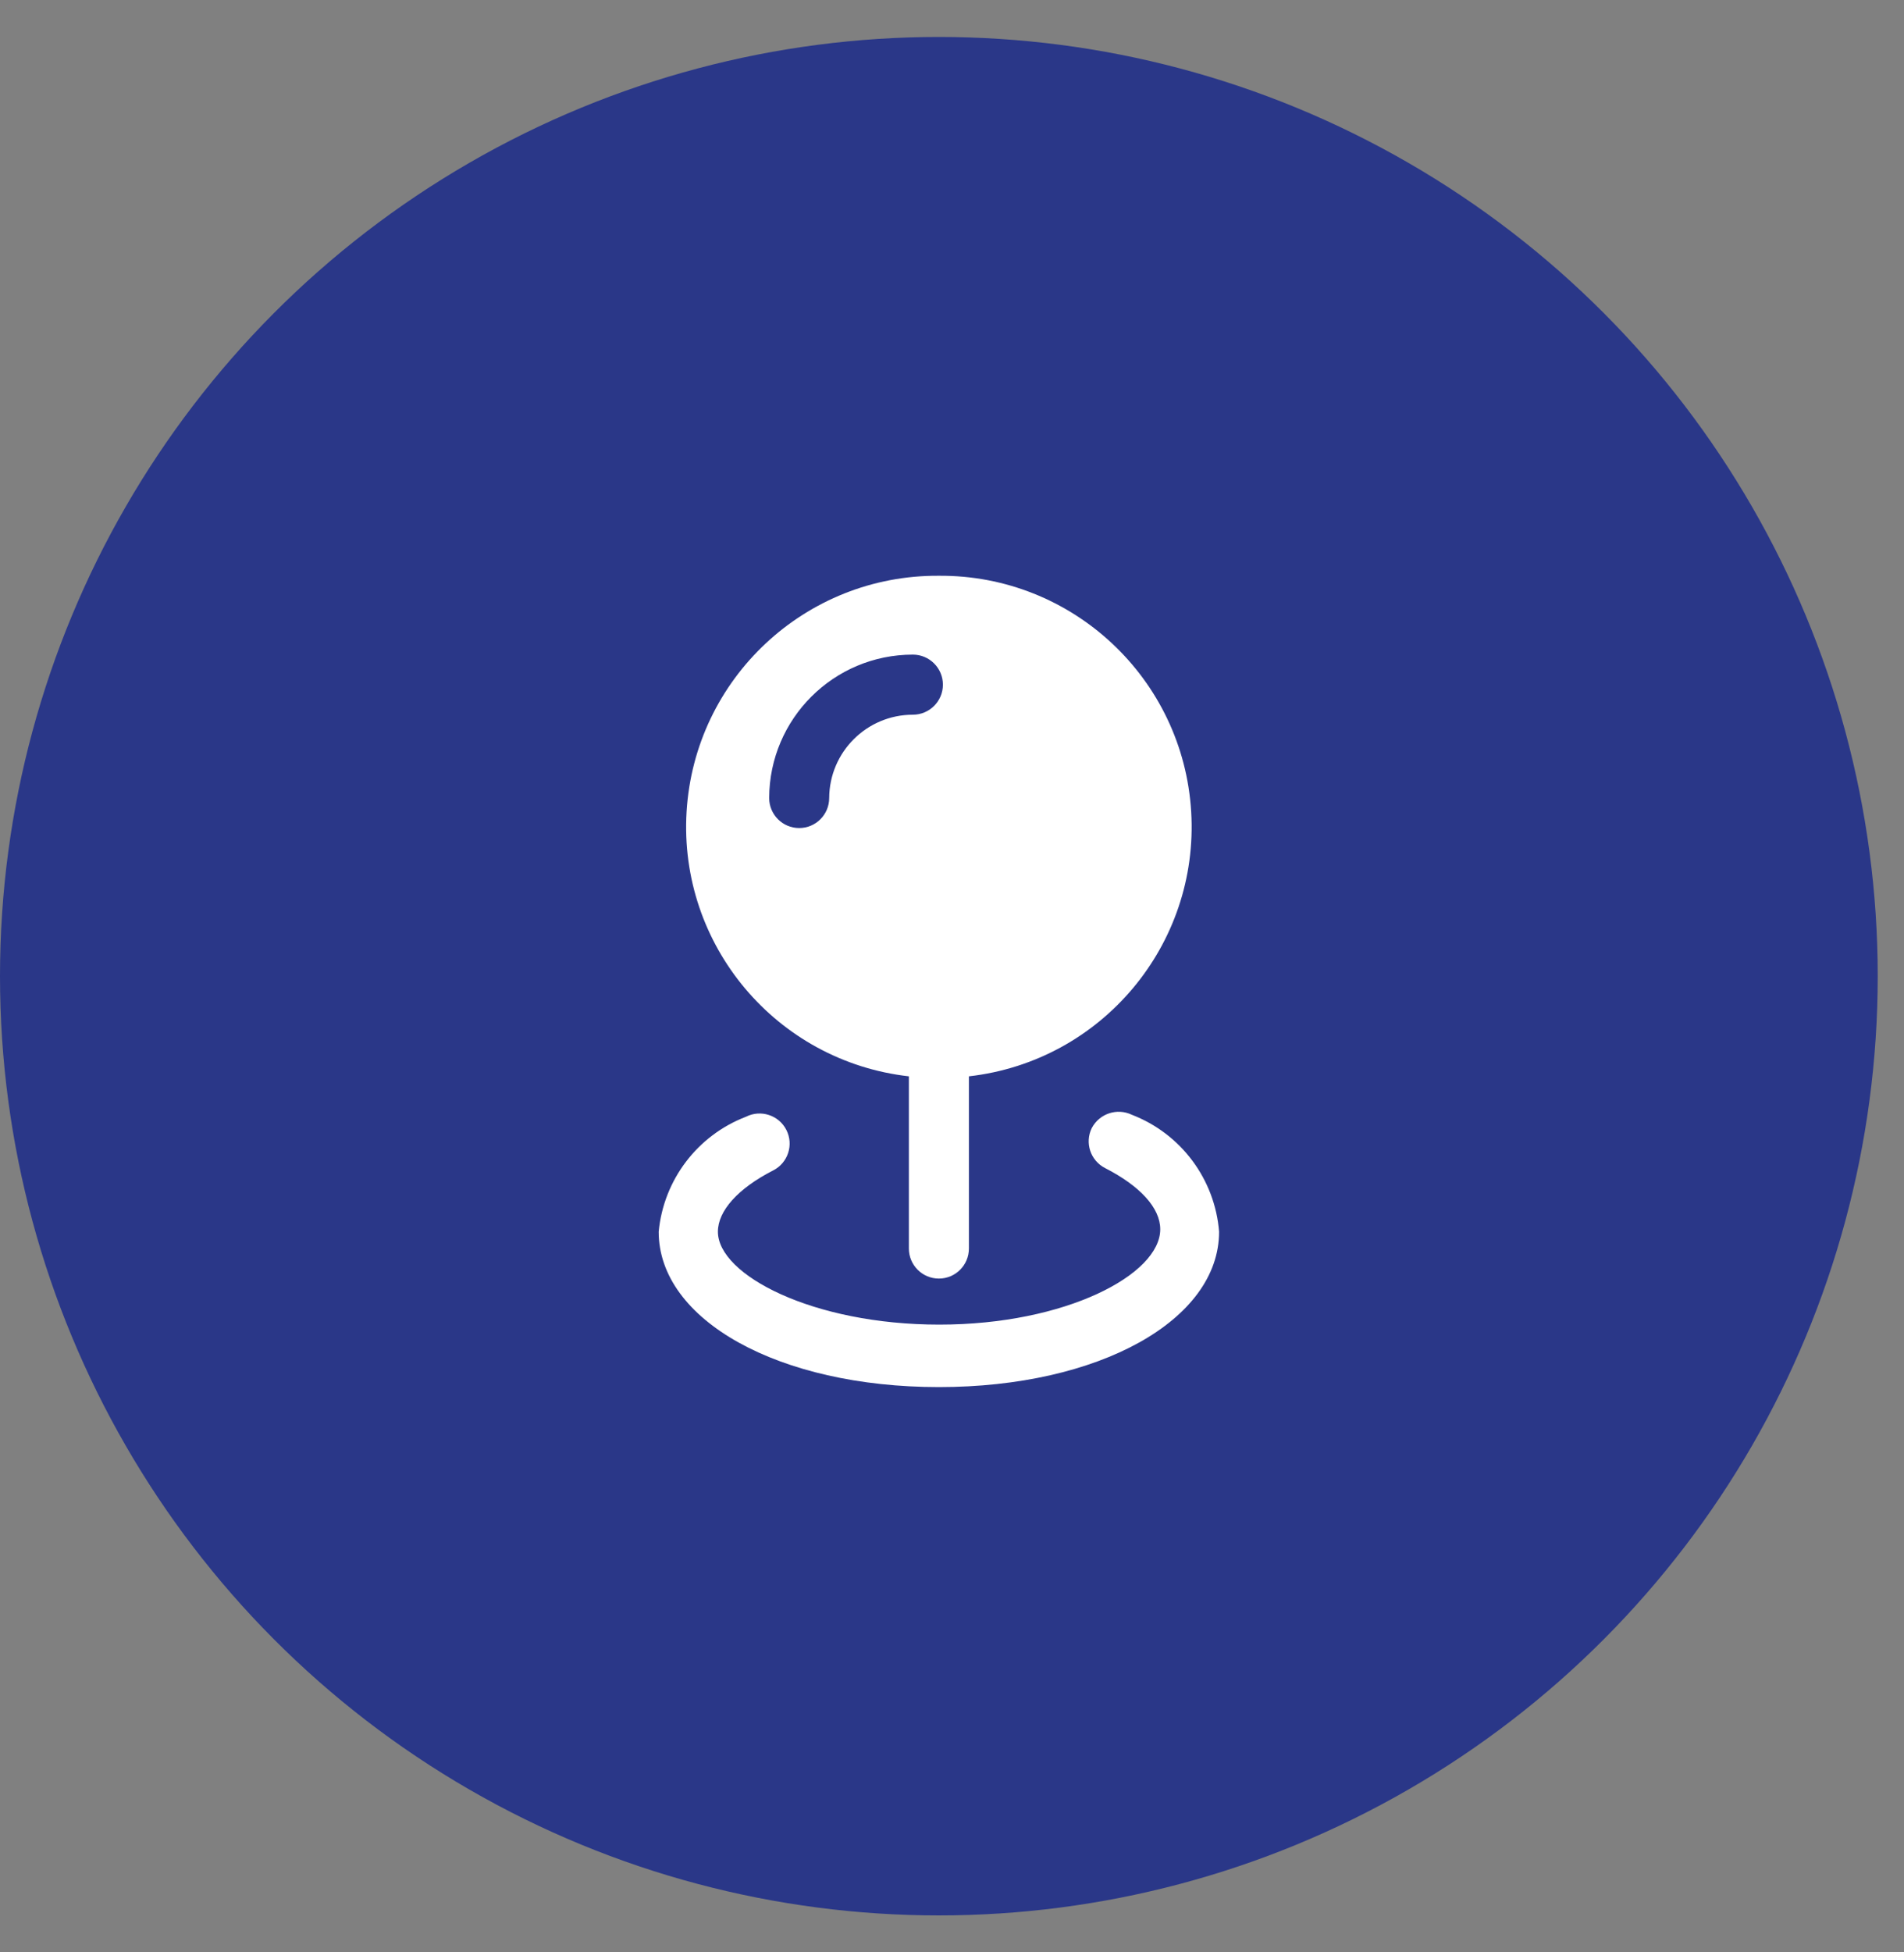<svg width="40" height="41" viewBox="0 0 40 41" fill="none" xmlns="http://www.w3.org/2000/svg">
<rect x="0" y="0" width="40" height="41" fill="#808080" stroke="none"/>
<circle cx="19.724" cy="20.5" r="19.724" fill="#2A3788"/>
<path fill-rule="evenodd" clip-rule="evenodd" d="M19.725 12.091C16.921 12.071 14.592 14.249 14.424 17.048C14.256 19.846 16.308 22.287 19.094 22.603V26.219C19.094 26.567 19.376 26.85 19.725 26.85C20.073 26.85 20.355 26.567 20.355 26.219V22.603C23.141 22.287 25.193 19.846 25.025 17.048C24.857 14.249 22.528 12.071 19.725 12.091ZM19.178 15.009C18.211 15.009 17.425 15.791 17.42 16.758C17.42 17.106 17.138 17.389 16.79 17.389C16.441 17.389 16.159 17.106 16.159 16.758C16.164 15.094 17.514 13.747 19.178 13.747C19.526 13.747 19.809 14.03 19.809 14.378C19.809 14.726 19.526 15.009 19.178 15.009Z" fill="white"/>
<path d="M22.937 23.688C23.098 23.384 23.469 23.262 23.778 23.41C24.811 23.808 25.523 24.763 25.611 25.866C25.611 27.724 23.088 29.129 19.725 29.129C16.361 29.129 13.838 27.724 13.838 25.866C13.941 24.778 14.651 23.843 15.671 23.452C15.982 23.294 16.363 23.418 16.521 23.73C16.678 24.041 16.554 24.421 16.243 24.579C15.503 24.957 15.082 25.428 15.082 25.866C15.082 26.774 17.076 27.817 19.733 27.817C22.39 27.817 24.375 26.765 24.375 25.815C24.375 25.369 23.955 24.907 23.215 24.529C22.908 24.371 22.784 23.997 22.937 23.688Z" fill="white"/>
</svg>
